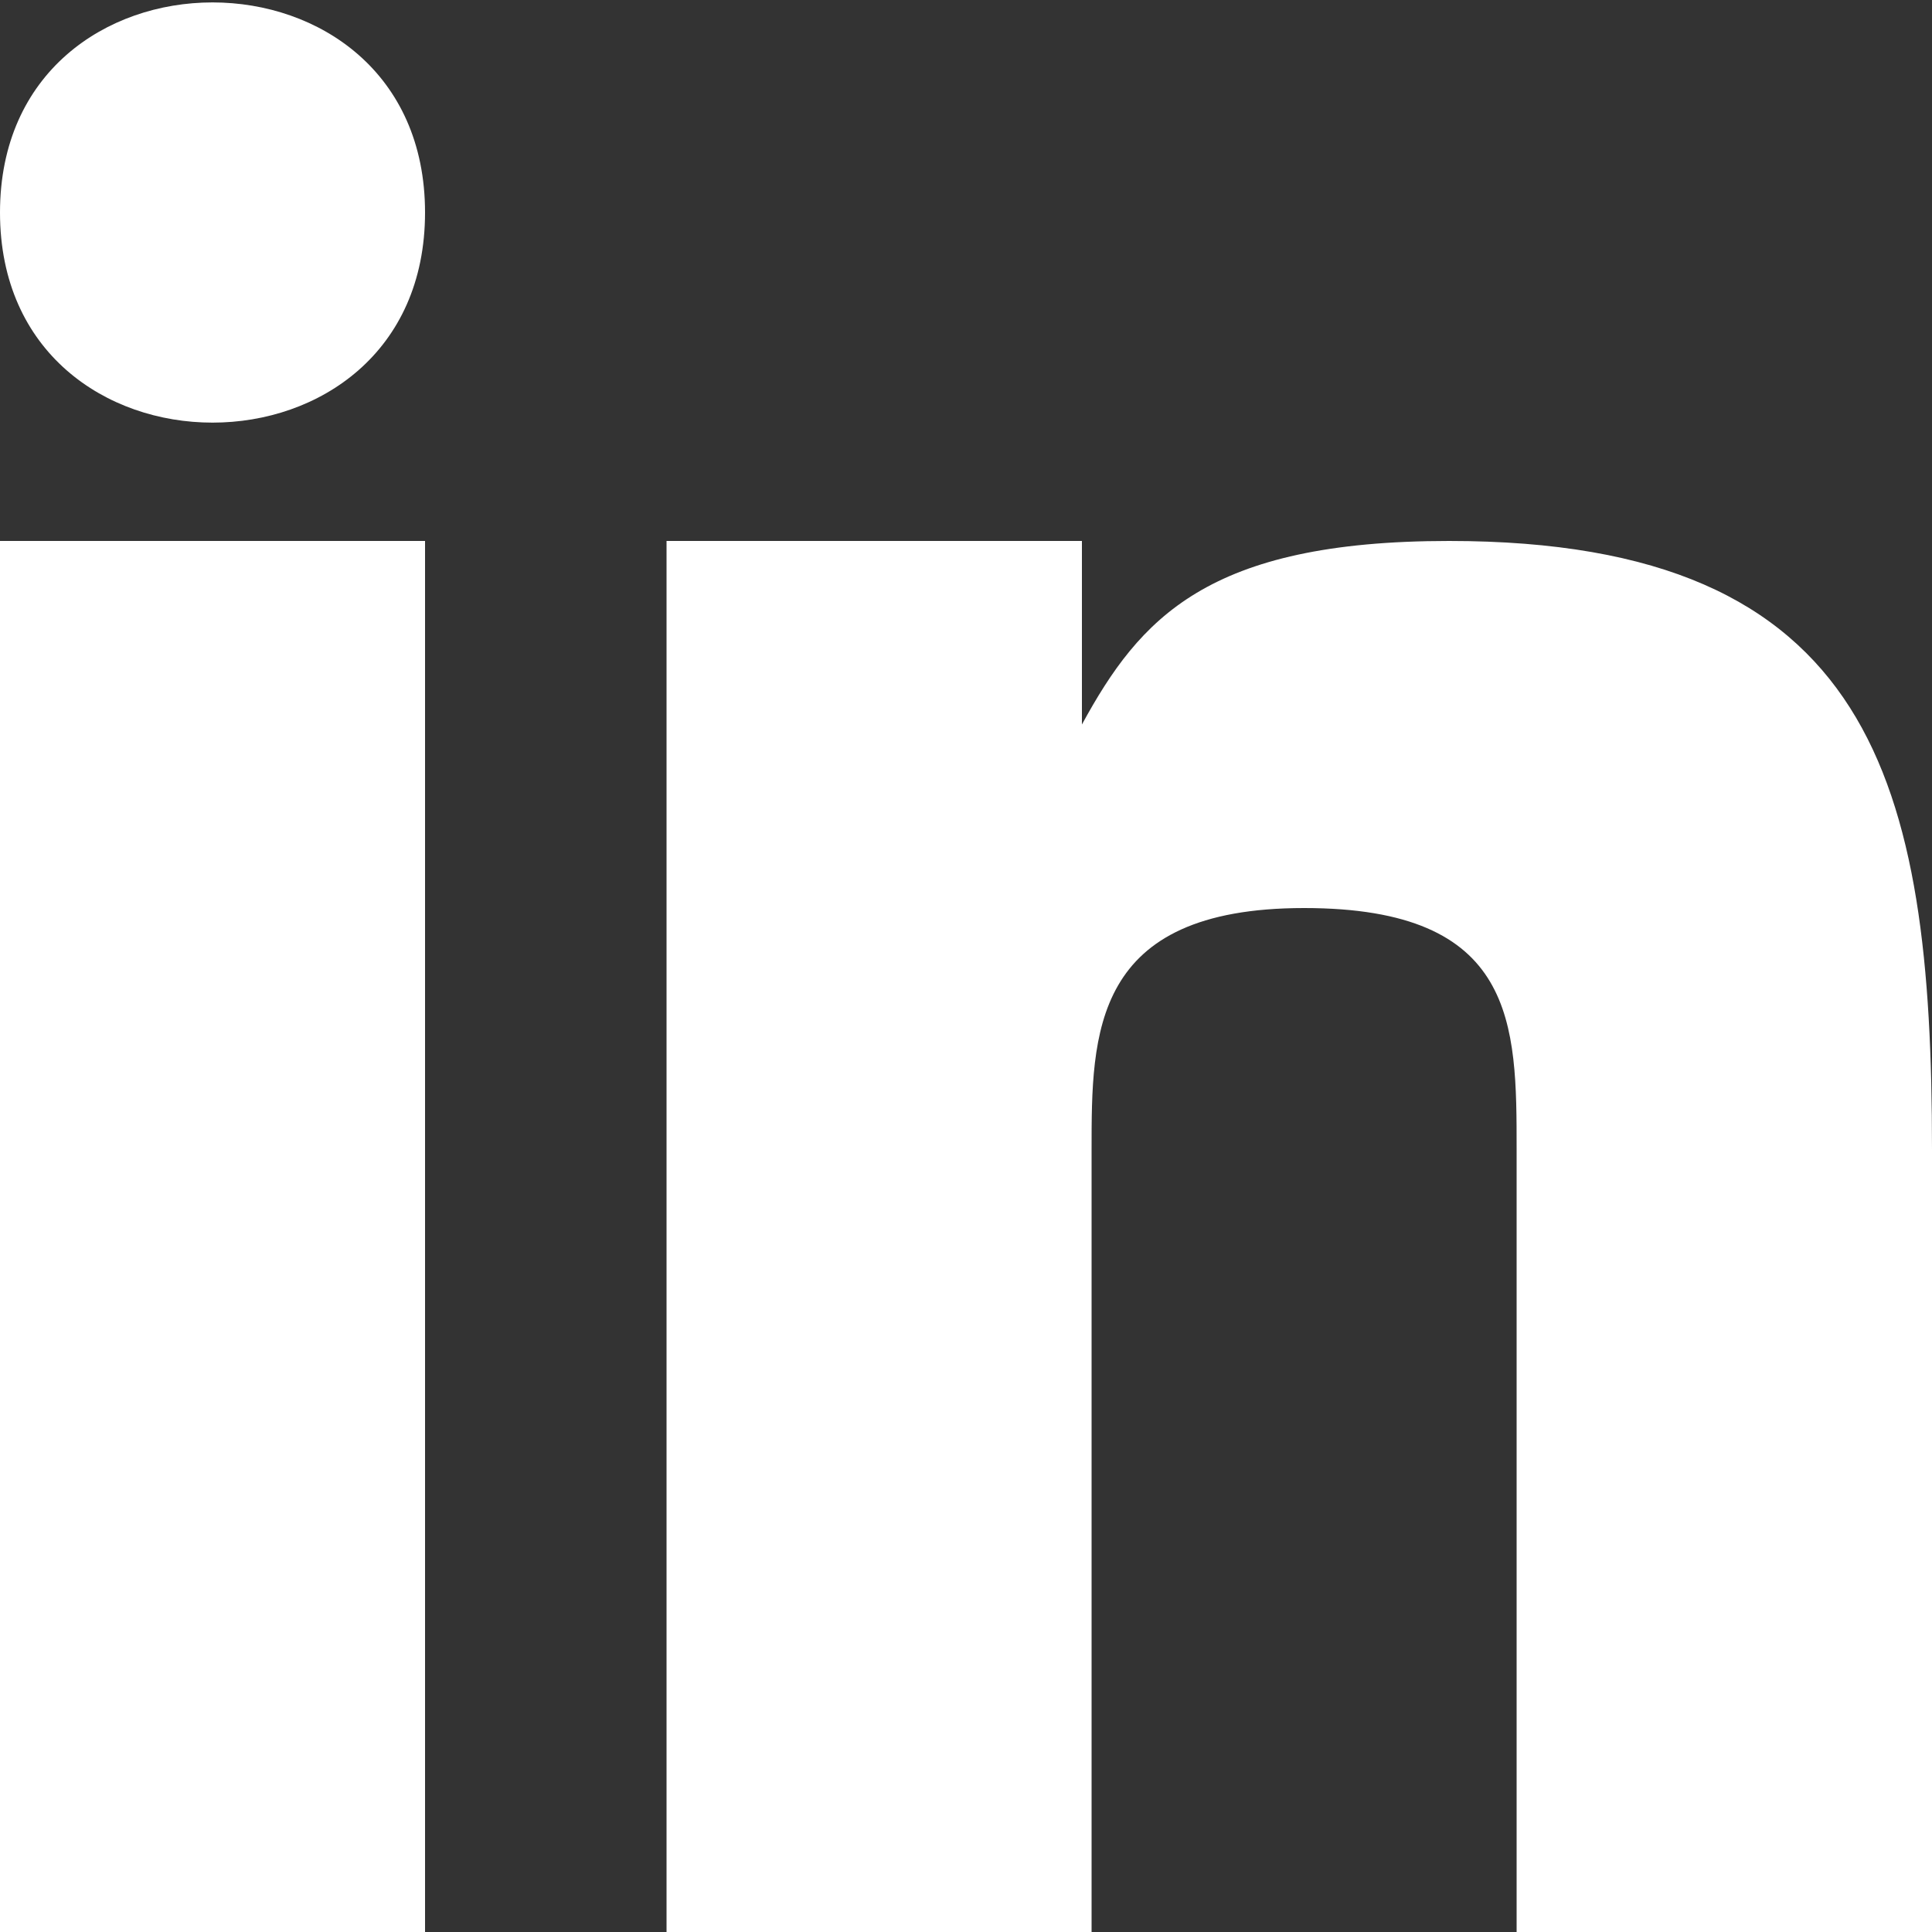 <?xml version="1.0" encoding="utf-8"?>
<!-- Generator: Adobe Illustrator 26.5.2, SVG Export Plug-In . SVG Version: 6.00 Build 0)  -->
<svg version="1.1" id="Layer_1" xmlns="http://www.w3.org/2000/svg" xmlns:xlink="http://www.w3.org/1999/xlink" x="0px" y="0px"
	 viewBox="0 0 20 20" style="enable-background:new 0 0 20 20;" xml:space="preserve">
<rect x="0" y="0" width="20" height="20" fill="#333333" stroke="none"/>
<style type="text/css">
	.st0{fill:#FFFFFF;}
</style>
<g>
	<path class="st0" d="M15,5.6c-2.5,0-3.2,0.8-3.8,1.9V5.6H6.9V20h4.4v-8.1c0-1.2,0-2.5,2.2-2.5c2.2,0,2.2,1.2,2.2,2.5V20H20v-8.1
		C20,8.1,19.4,5.6,15,5.6z M0,5.6h4.4V20H0V5.6z"/>
	<path class="st0" d="M4.4,2.2c0,2.9-4.4,2.9-4.4,0S4.4-0.7,4.4,2.2"/>
</g>
</svg>
